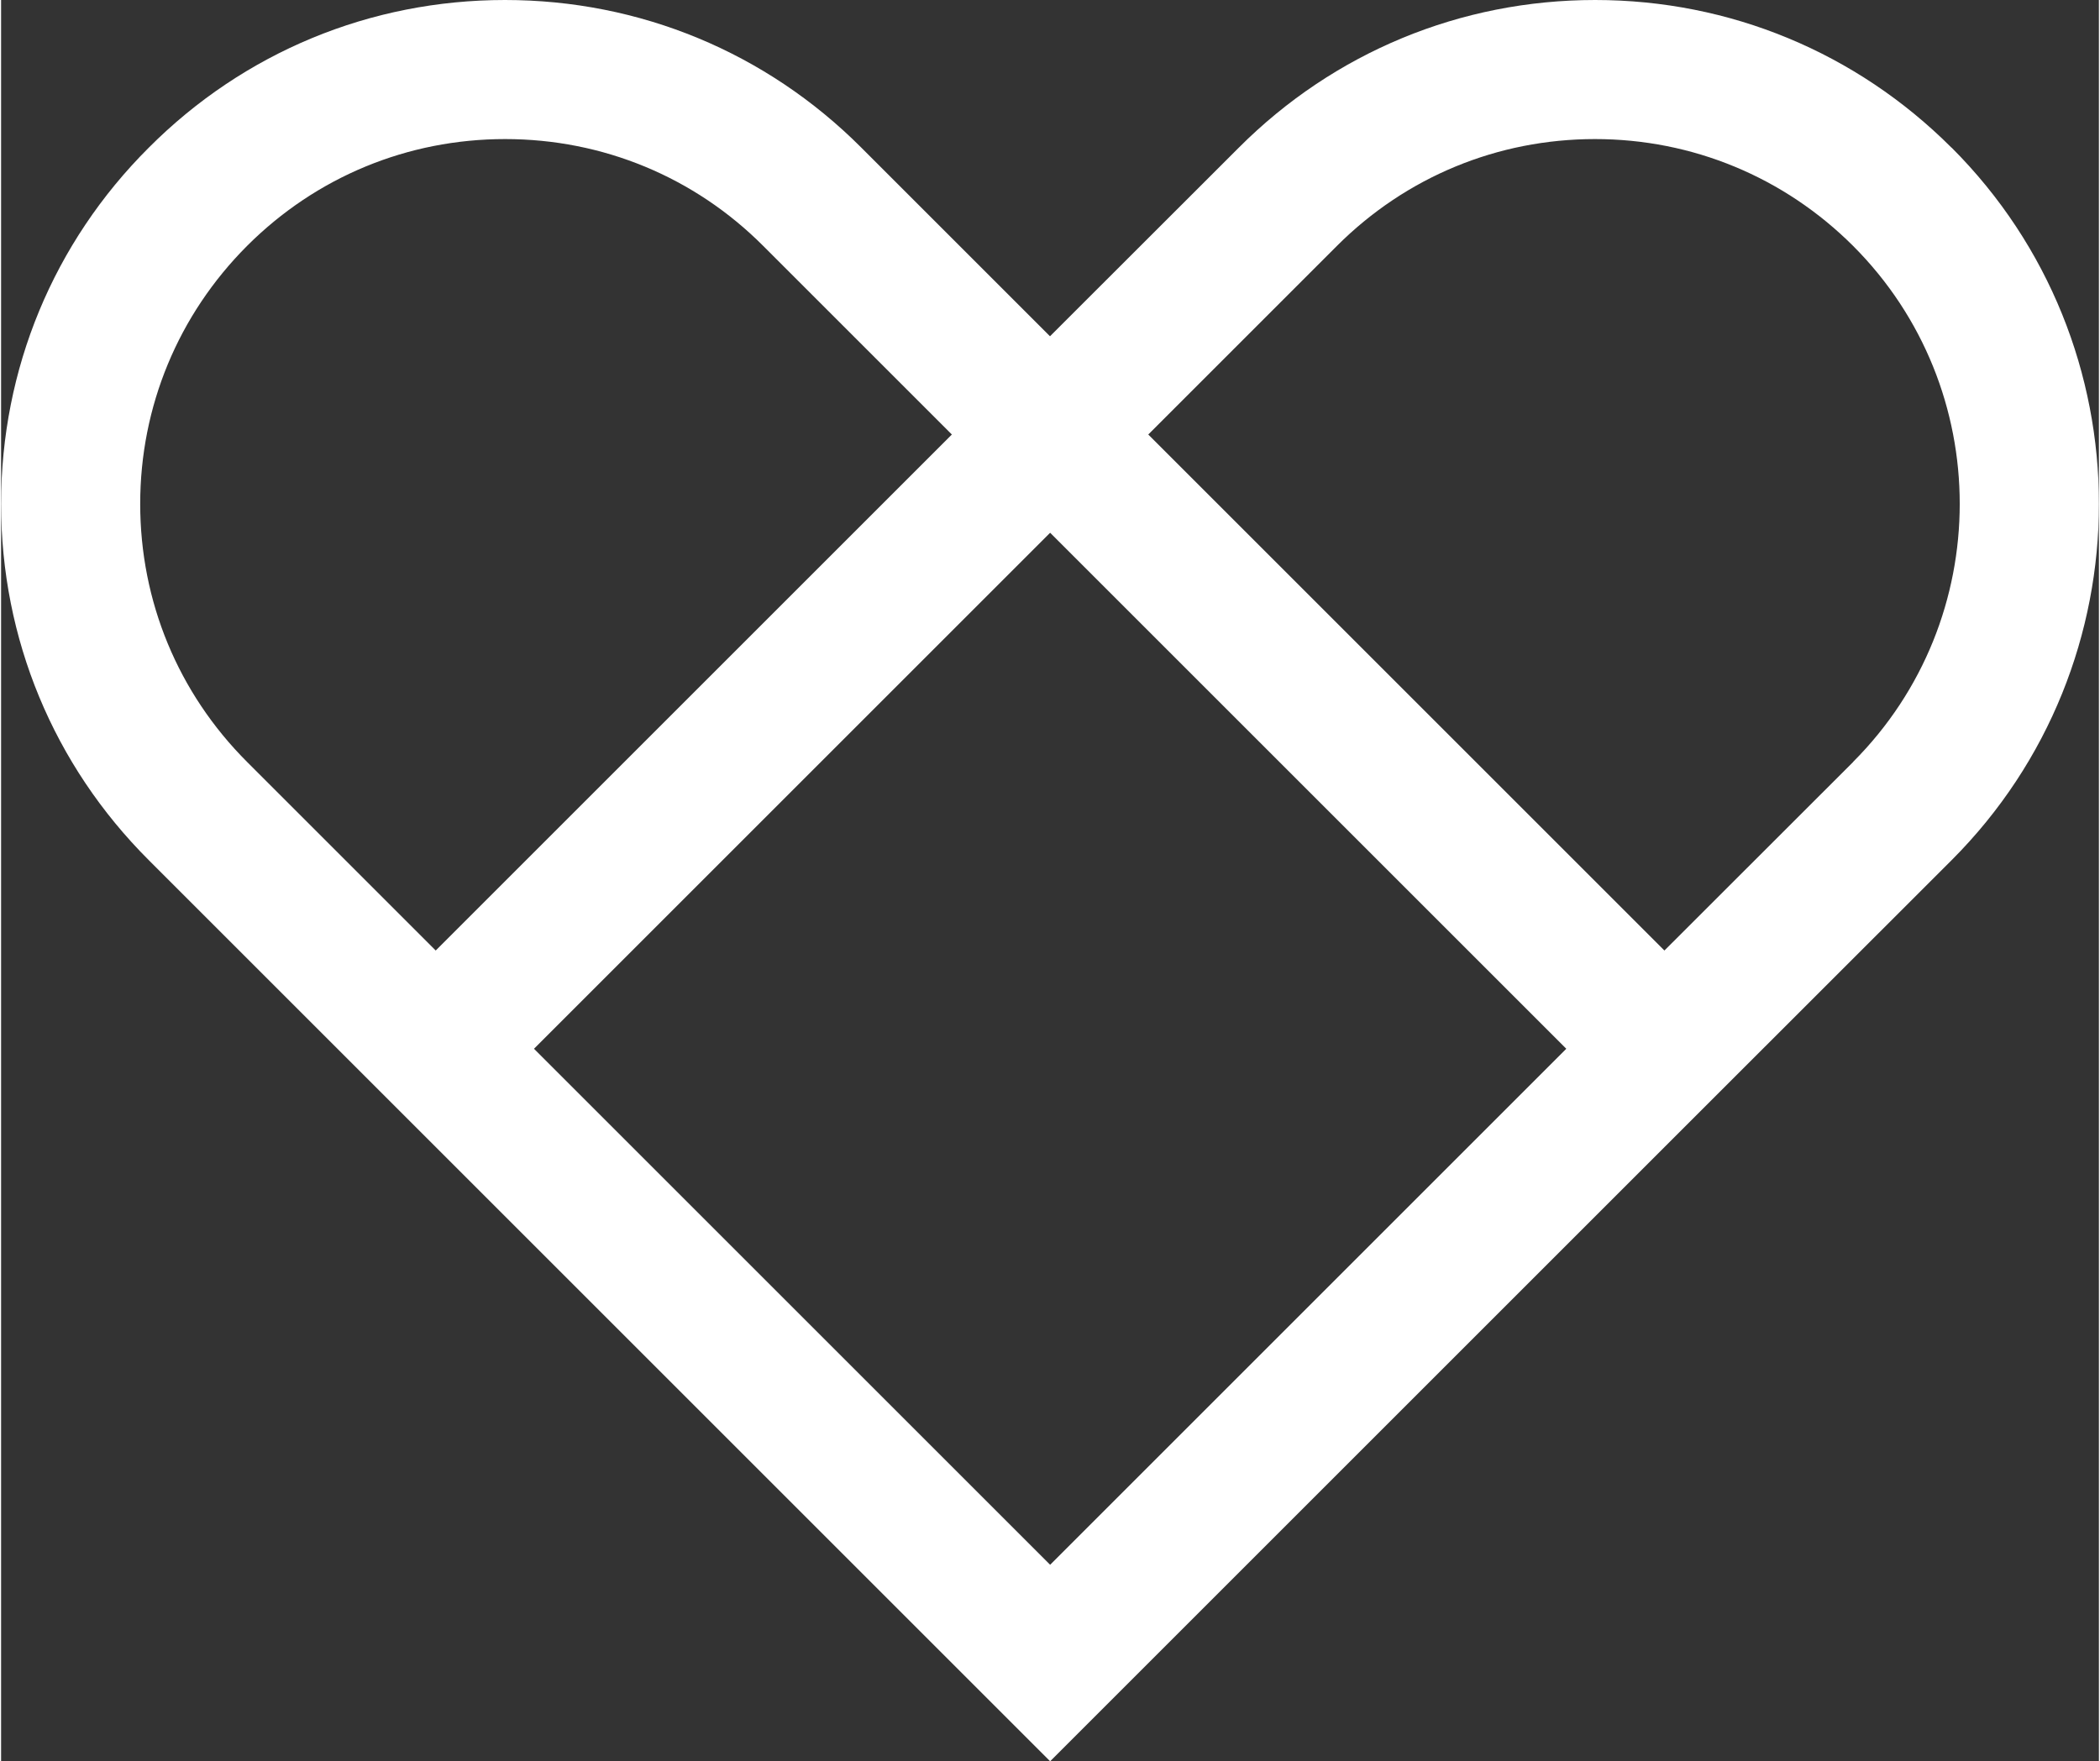 <?xml version="1.0" encoding="UTF-8"?><svg xmlns="http://www.w3.org/2000/svg" id="Layer_266bf88ec64b7b" data-name="Layer 2" viewBox="0 0 149 125.13" aria-hidden="true" width="149px" height="125px">
  <rect x="0" y="0" width="149" height="125.13" fill="#333333" stroke="none"/>
  <defs><linearGradient class="cerosgradient" data-cerosgradient="true" id="CerosGradient_id8f5e5e0d9" gradientUnits="userSpaceOnUse" x1="50%" y1="100%" x2="50%" y2="0%"><stop offset="0%" stop-color="#d1d1d1"/><stop offset="100%" stop-color="#d1d1d1"/></linearGradient><linearGradient/>
    <style>
      .cls-1-66bf88ec64b7b{
        fill: #fff;
        stroke-width: 0px;
      }
    </style>
  </defs>
  <g id="Layer_1-266bf88ec64b7b" data-name="Layer 1">
    <g id="like66bf88ec64b7b">
      <path class="cls-1-66bf88ec64b7b" d="M138.53,10.49c-6.76-6.76-15.75-10.49-25.31-10.49s-18.55,3.72-25.31,10.49l-13.41,13.4-13.4-13.4C54.34,3.72,45.36,0,35.79,0S17.24,3.72,10.49,10.49C3.72,17.24,0,26.23,0,35.8s3.72,18.55,10.49,25.31l13.4,13.4,6.98,6.98,43.64,43.64,43.64-43.64,20.39-20.38c13.95-13.96,13.95-36.67,0-50.62ZM67.53,30.87l-36.66,36.66-13.4-13.4c-4.9-4.9-7.59-11.41-7.59-18.33s2.7-13.43,7.59-18.33c4.9-4.9,11.4-7.59,18.33-7.59s13.44,2.69,18.33,7.59l13.4,13.4M111.17,74.51l-36.66,36.66-36.66-36.66,36.66-36.66M74.51,37.85l36.66,36.66M131.55,54.13l-13.41,13.4-36.66-36.66,13.4-13.4c4.9-4.9,11.41-7.59,18.33-7.59s13.43,2.7,18.33,7.59c10.1,10.1,10.1,26.55,0,36.66Z"/>
    </g>
  </g>
</svg>